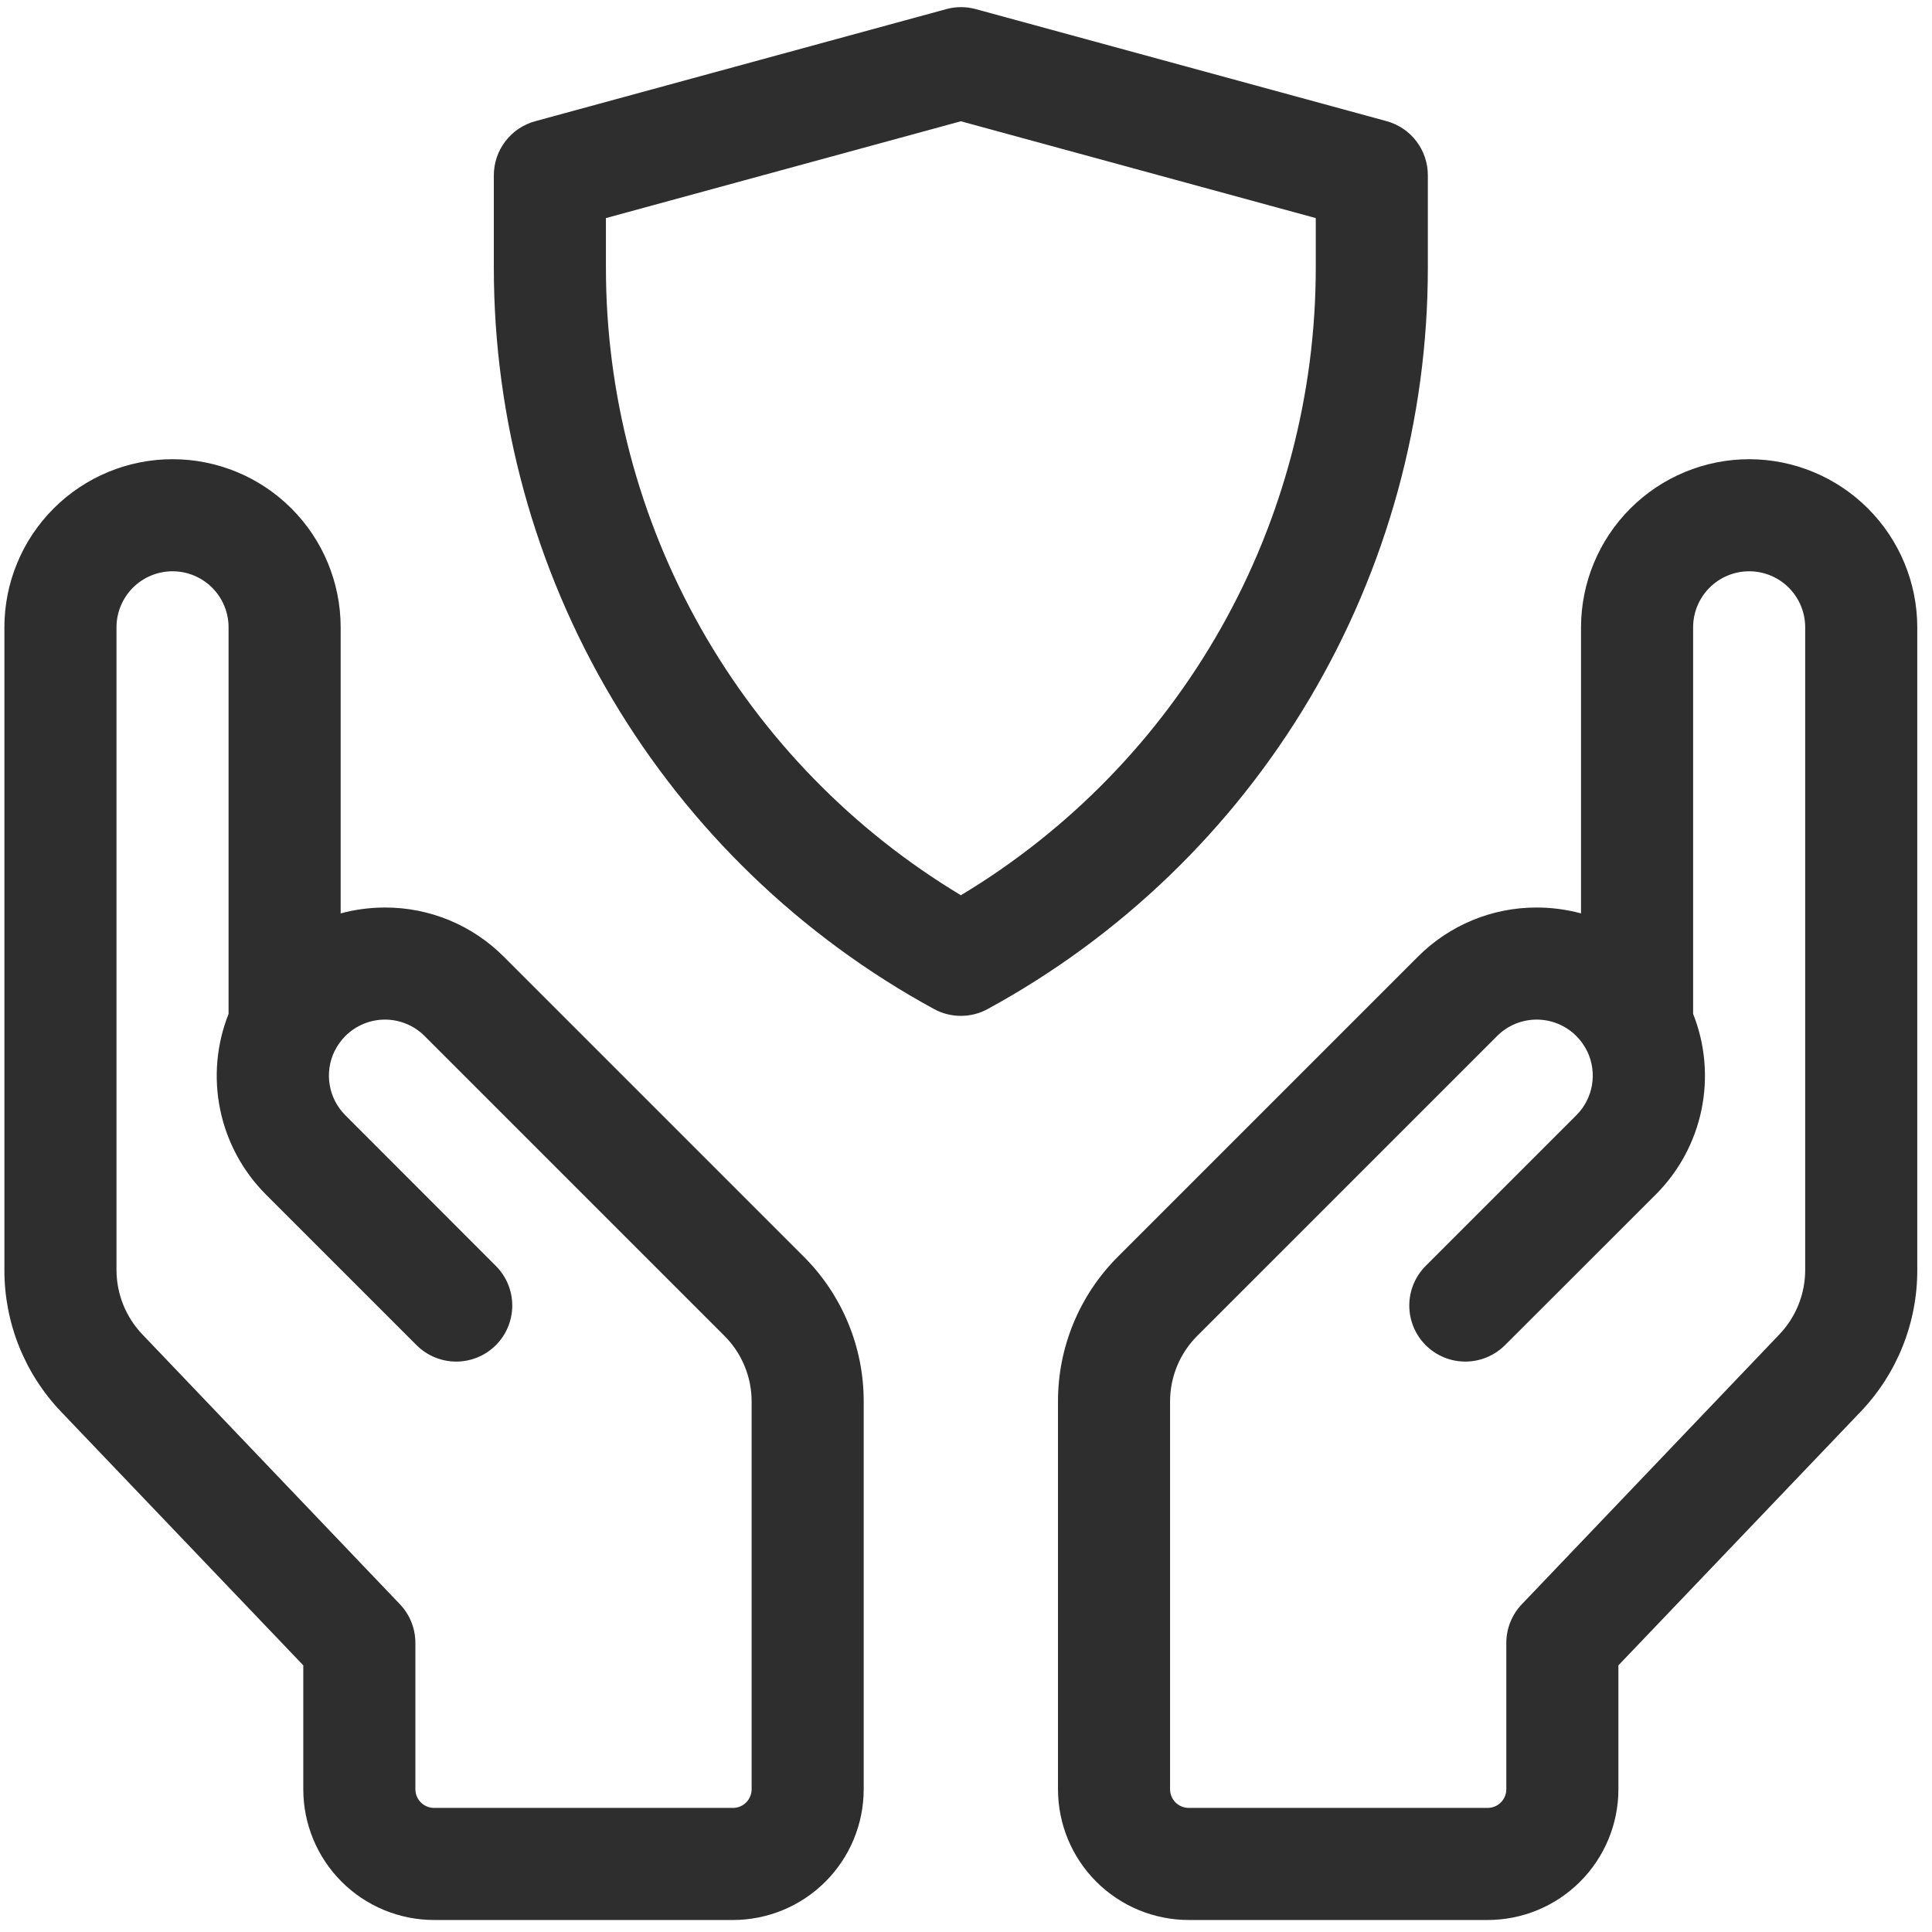 <?xml version="1.0" encoding="UTF-8"?> <svg xmlns="http://www.w3.org/2000/svg" width="101" height="101" viewBox="0 0 101 101" fill="none"><path d="M74.644 13.987V9.162C74.645 8.521 74.435 7.897 74.047 7.387C73.659 6.876 73.114 6.507 72.496 6.336L51.012 0.477C50.507 0.338 49.974 0.338 49.469 0.477L27.984 6.336C27.363 6.504 26.813 6.871 26.422 7.382C26.03 7.893 25.817 8.519 25.816 9.162V13.987C25.815 21.919 27.951 29.706 32.001 36.527C36.05 43.349 41.863 48.953 48.828 52.75C49.258 52.985 49.74 53.107 50.23 53.107C50.72 53.107 51.203 52.985 51.633 52.75C58.598 48.953 64.411 43.349 68.46 36.527C72.51 29.706 74.646 21.919 74.644 13.987ZM50.23 46.799C44.57 43.395 39.886 38.584 36.635 32.835C33.383 27.085 31.675 20.592 31.676 13.987V11.401L50.23 6.34L68.785 11.401V13.987C68.787 20.593 67.079 27.087 63.827 32.837C60.576 38.587 55.892 43.399 50.23 46.803V46.799Z" fill="#2E2E2E"></path><path d="M26.34 50.017C25.526 49.199 24.557 48.55 23.49 48.108C22.424 47.666 21.28 47.44 20.125 47.443C19.343 47.443 18.564 47.546 17.809 47.75V32.795C17.809 30.464 16.883 28.228 15.234 26.58C13.586 24.932 11.351 24.006 9.02 24.006C6.689 24.006 4.453 24.932 2.805 26.58C1.156 28.228 0.23 30.464 0.23 32.795V66.388C0.224 69.153 1.289 71.813 3.201 73.81L15.855 87.06V93.537C15.855 95.35 16.576 97.088 17.858 98.37C19.14 99.652 20.878 100.372 22.691 100.372H38.316C40.129 100.372 41.868 99.652 43.15 98.37C44.432 97.088 45.152 95.35 45.152 93.537V73.279C45.156 71.868 44.88 70.47 44.34 69.166C43.8 67.862 43.007 66.678 42.006 65.683L26.34 50.017ZM39.293 93.537C39.293 93.796 39.19 94.044 39.007 94.227C38.824 94.41 38.575 94.513 38.316 94.513H22.691C22.432 94.513 22.184 94.41 22.001 94.227C21.818 94.044 21.715 93.796 21.715 93.537V85.886C21.715 85.133 21.425 84.408 20.904 83.863L7.439 69.755C6.574 68.848 6.091 67.642 6.09 66.388V32.795C6.09 32.018 6.399 31.273 6.948 30.723C7.497 30.174 8.243 29.865 9.02 29.865C9.797 29.865 10.542 30.174 11.091 30.723C11.641 31.273 11.949 32.018 11.949 32.795V53.002C11.317 54.595 11.165 56.338 11.512 58.017C11.859 59.695 12.69 61.235 13.902 62.447L21.777 70.322C22.327 70.871 23.072 71.18 23.849 71.18C24.626 71.181 25.371 70.872 25.921 70.323C26.471 69.773 26.779 69.028 26.78 68.251C26.78 67.474 26.471 66.729 25.922 66.179L18.055 58.304C17.624 57.874 17.338 57.321 17.236 56.721C17.134 56.121 17.222 55.505 17.486 54.957C17.492 54.948 17.497 54.939 17.502 54.929C17.644 54.645 17.83 54.385 18.055 54.16C18.604 53.611 19.349 53.302 20.126 53.302C20.903 53.302 21.648 53.611 22.197 54.16L37.863 69.826C38.318 70.278 38.679 70.816 38.924 71.409C39.169 72.002 39.295 72.637 39.293 73.279V93.537Z" fill="#2E2E2E"></path><path d="M91.441 24.006C89.111 24.008 86.877 24.935 85.23 26.583C83.582 28.231 82.655 30.465 82.652 32.795V47.75C81.897 47.546 81.118 47.443 80.336 47.443C79.181 47.44 78.037 47.666 76.971 48.108C75.904 48.55 74.935 49.199 74.121 50.017L58.455 65.683C57.455 66.678 56.661 67.862 56.121 69.166C55.581 70.47 55.305 71.868 55.309 73.279V93.537C55.309 95.35 56.029 97.088 57.311 98.37C58.593 99.652 60.332 100.372 62.145 100.372H77.77C79.583 100.372 81.321 99.652 82.603 98.37C83.885 97.088 84.606 95.35 84.606 93.537V87.06L97.26 73.81C99.172 71.813 100.237 69.153 100.23 66.388V32.795C100.228 30.465 99.301 28.231 97.653 26.583C96.006 24.935 93.772 24.008 91.441 24.006ZM94.371 66.388C94.371 67.644 93.888 68.851 93.022 69.759L79.557 83.867C79.037 84.411 78.747 85.134 78.746 85.886V93.537C78.746 93.796 78.643 94.044 78.46 94.227C78.277 94.41 78.029 94.513 77.77 94.513H62.145C61.886 94.513 61.637 94.41 61.454 94.227C61.271 94.044 61.168 93.796 61.168 93.537V73.279C61.166 72.637 61.292 72.002 61.537 71.409C61.782 70.816 62.143 70.278 62.598 69.826L78.264 54.16C78.813 53.611 79.558 53.302 80.335 53.302C81.112 53.302 81.857 53.611 82.406 54.16C82.631 54.385 82.817 54.645 82.959 54.929C82.963 54.939 82.969 54.948 82.975 54.957C83.239 55.505 83.327 56.121 83.225 56.721C83.123 57.321 82.837 57.874 82.406 58.304L74.531 66.179C73.982 66.729 73.673 67.474 73.674 68.251C73.674 69.028 73.983 69.773 74.532 70.323C75.082 70.872 75.827 71.181 76.604 71.18C77.381 71.18 78.126 70.871 78.676 70.322L86.559 62.447C87.771 61.235 88.602 59.695 88.949 58.017C89.296 56.338 89.144 54.595 88.512 53.002V32.795C88.512 32.018 88.82 31.273 89.37 30.723C89.919 30.174 90.664 29.865 91.441 29.865C92.218 29.865 92.964 30.174 93.513 30.723C94.062 31.273 94.371 32.018 94.371 32.795V66.388Z" fill="#2E2E2E"></path></svg> 